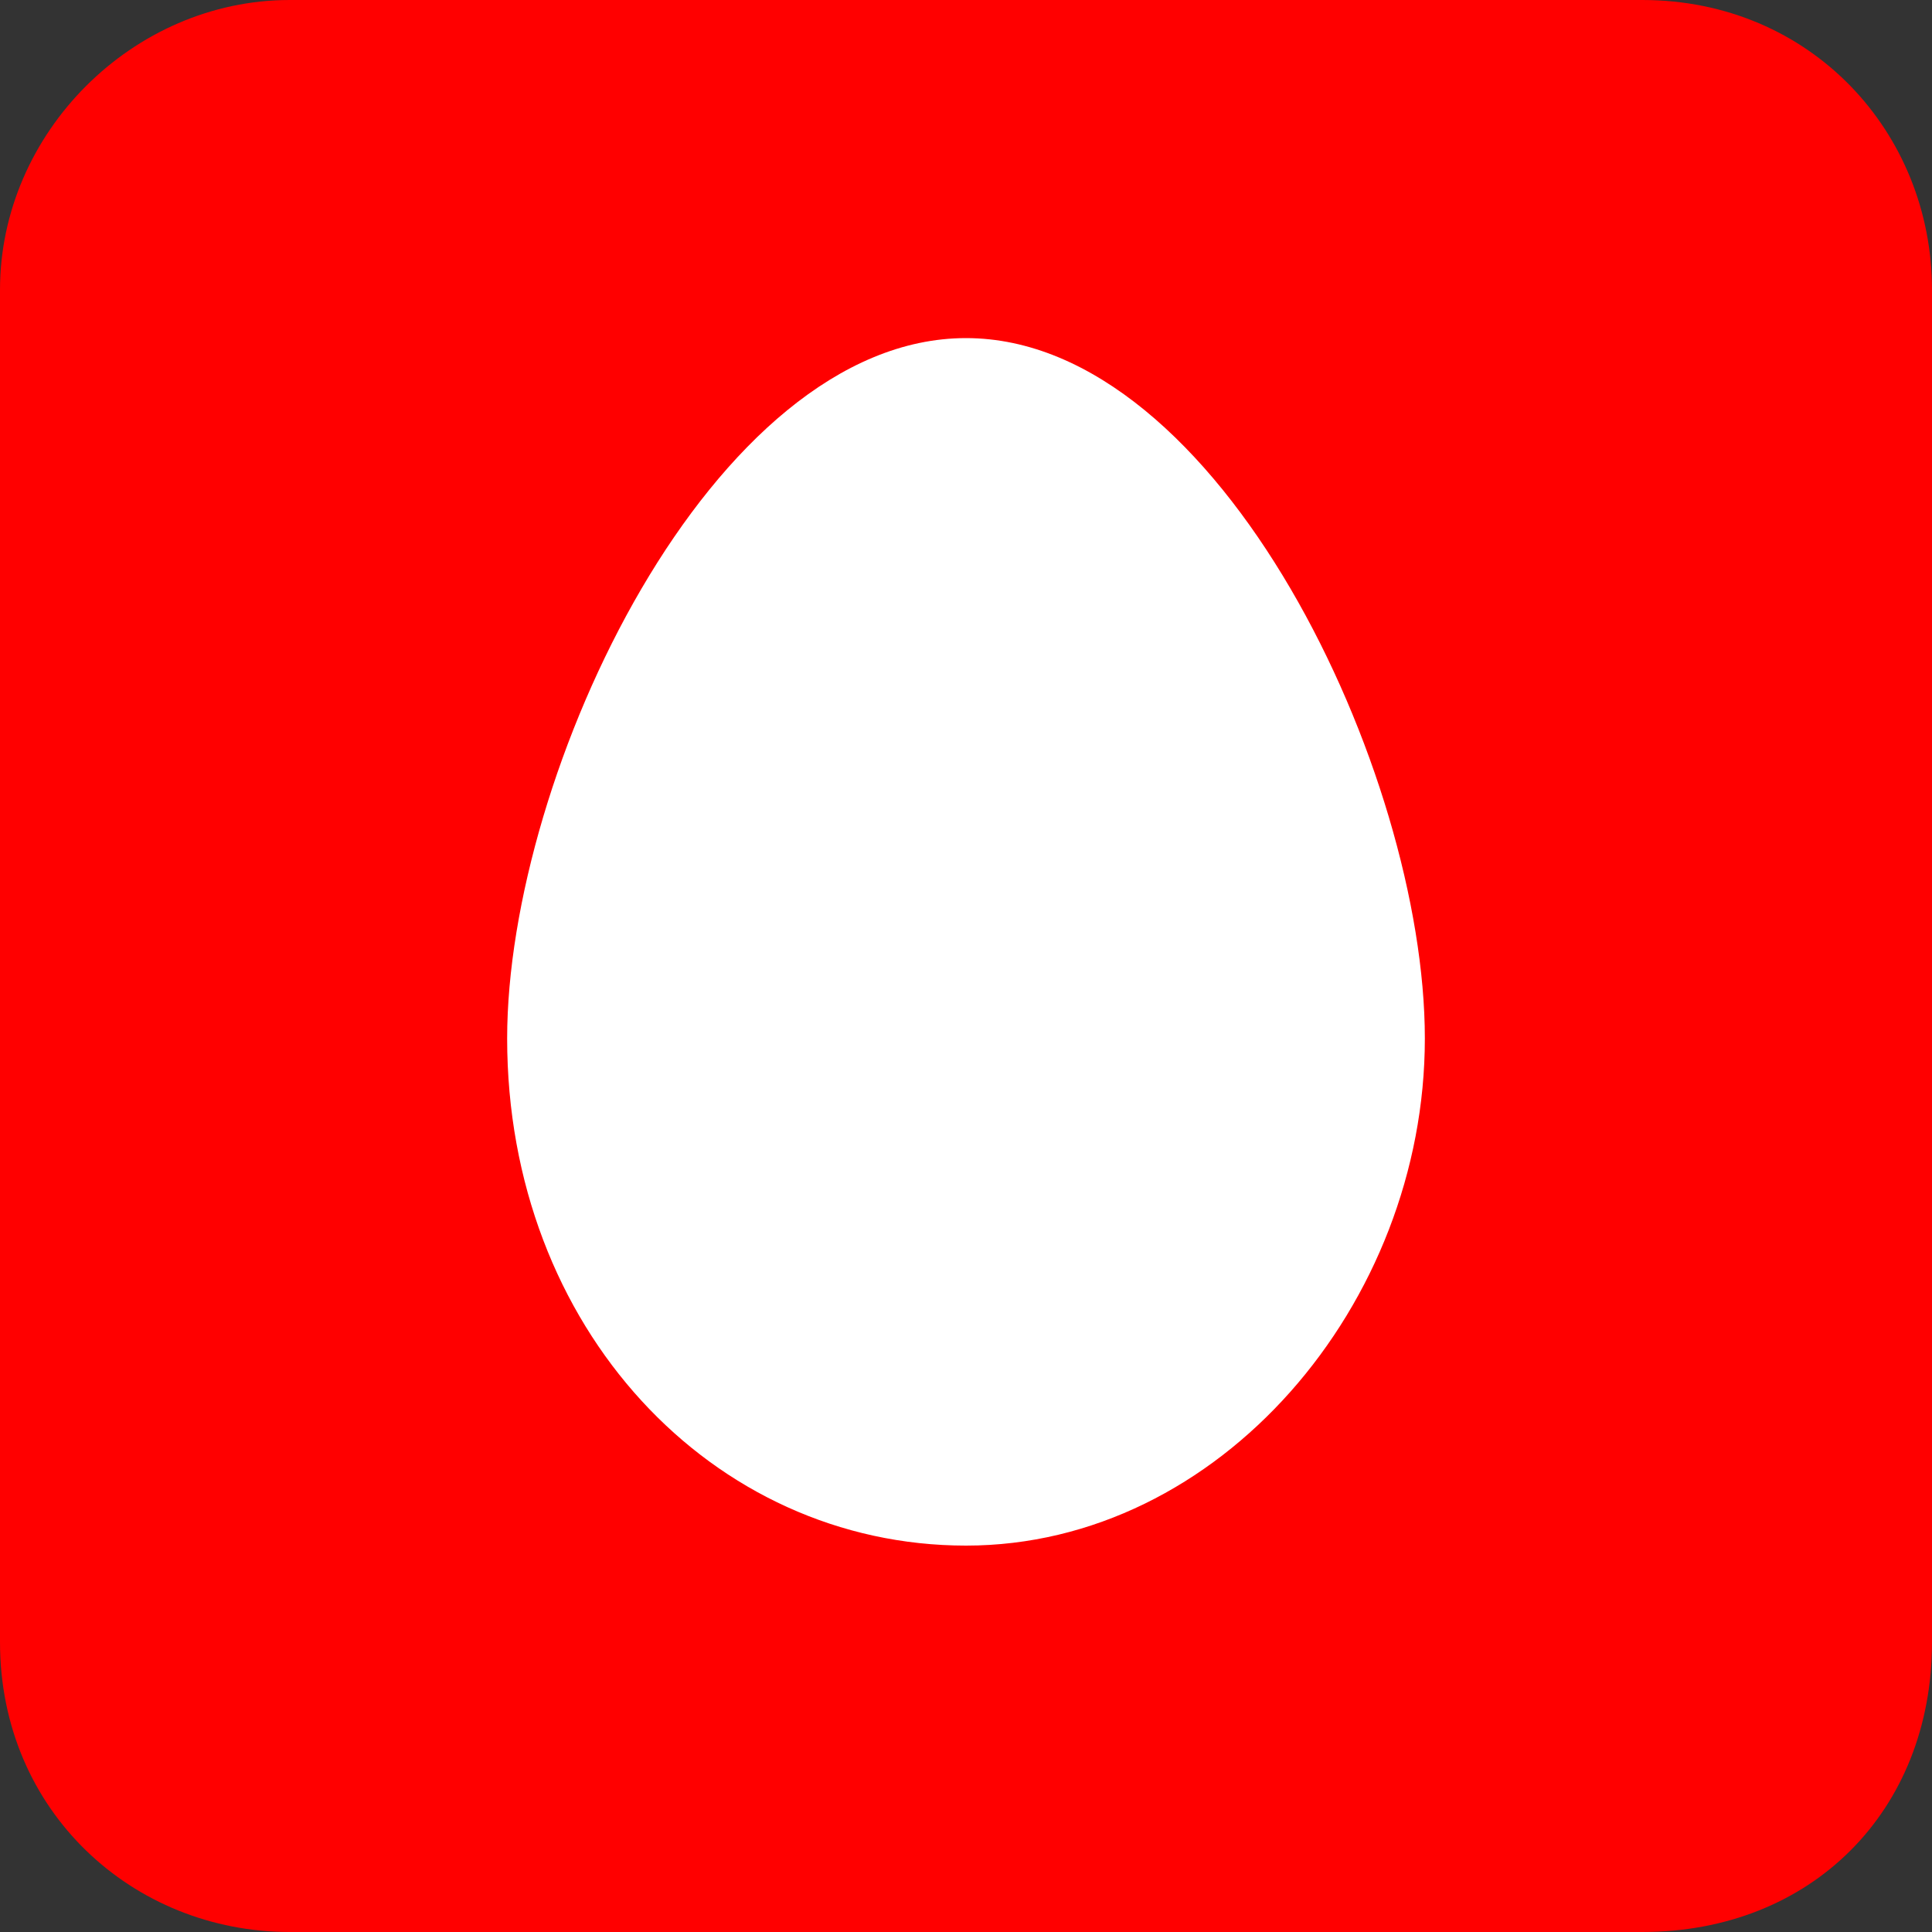 <?xml version="1.0" encoding="utf-8"?>
<!-- Generator: Adobe Illustrator 19.2.1, SVG Export Plug-In . SVG Version: 6.00 Build 0)  -->
<svg version="1.1" id="Layer_1" xmlns="http://www.w3.org/2000/svg" xmlns:xlink="http://www.w3.org/1999/xlink" x="0px" y="0px"
	 viewBox="0 0 16 16" style="enable-background:new 0 0 16 16;" xml:space="preserve">
<rect x="0" y="0" width="16" height="16" fill="#333333" stroke="none"/>
<style type="text/css">
	.st0{fill:#FF0000;}
	.st1{fill:#FFFFFF;}
</style>
<g>
	<path class="st0" d="M16,13.6c0,1.4-1,2.4-2.4,2.4H2.4C1.1,16,0,15,0,13.6V2.4C0,1.1,1.1,0,2.4,0h11.2C15,0,16,1.1,16,2.4V13.6z"/>
</g>
<path class="st1" d="M11.8,8.6c0,2.2-1.7,4.2-3.8,4.2S4.2,11,4.2,8.6c0-2.2,1.7-5.8,3.8-5.8S11.8,6.4,11.8,8.6z"/>
</svg>
